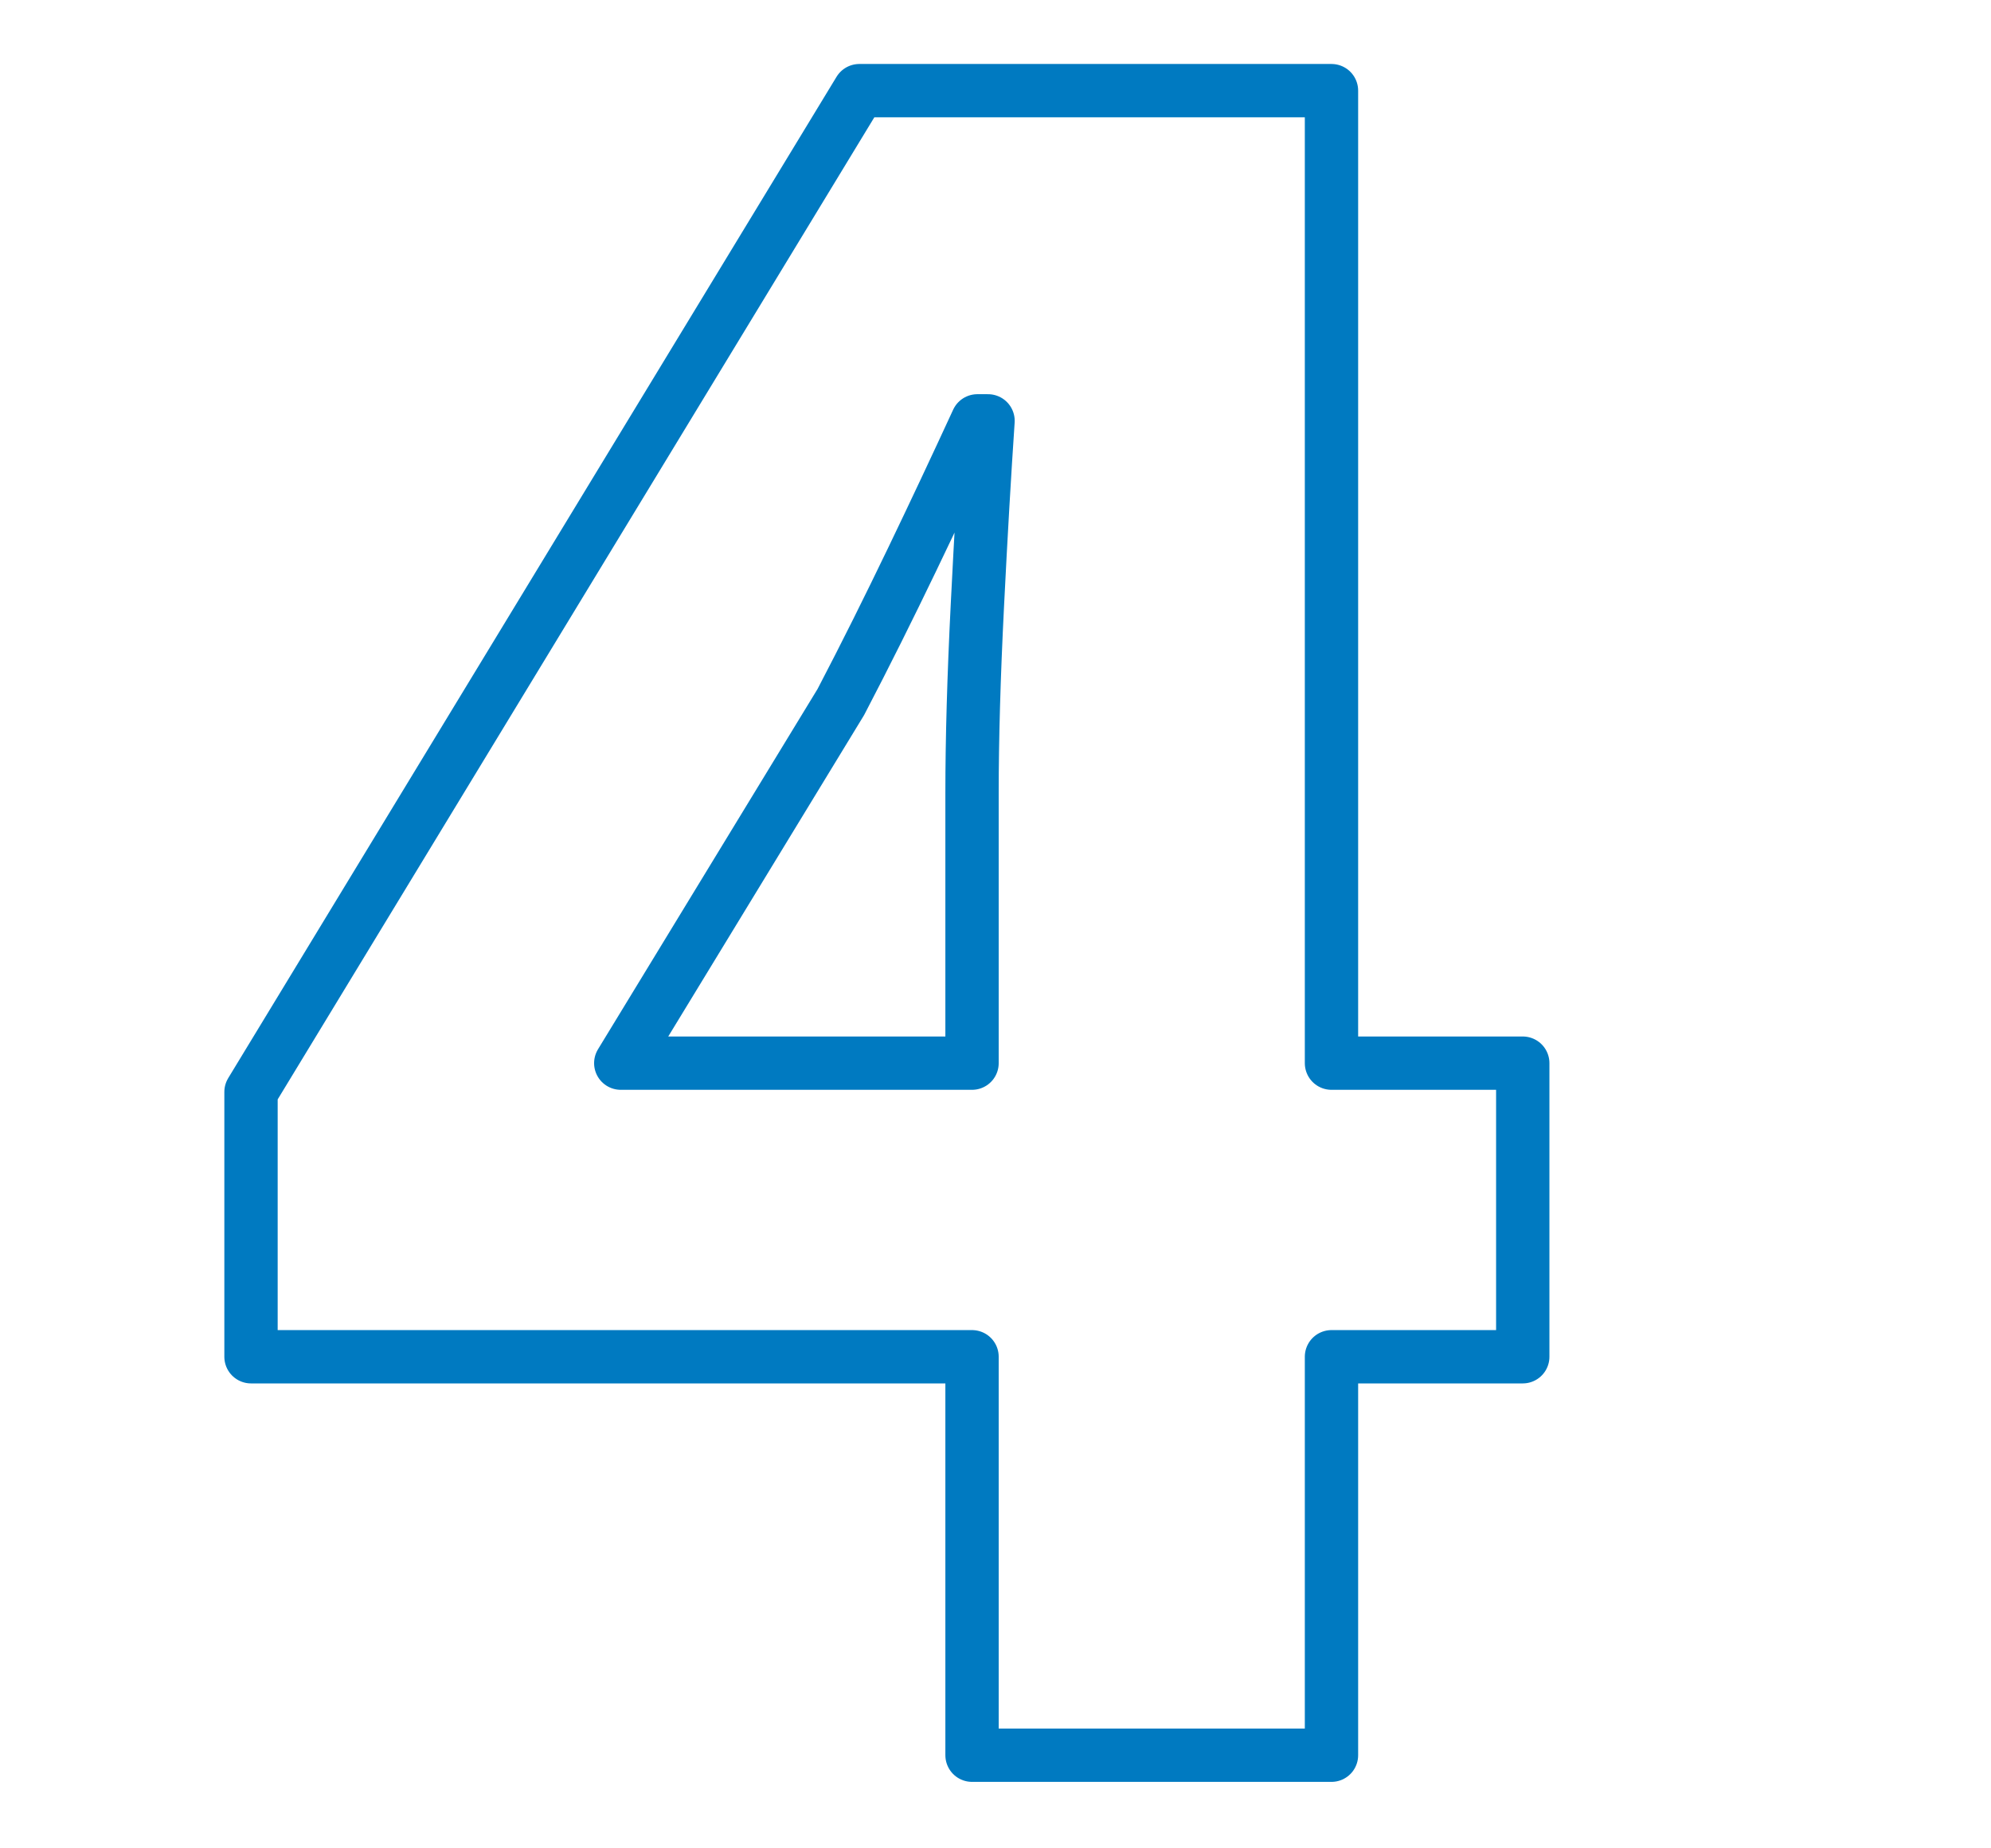 <svg id="Layer_1" data-name="Layer 1" xmlns="http://www.w3.org/2000/svg" viewBox="0 0 56 52"><defs><style>.cls-1{fill:none;stroke:#007ac1;stroke-linecap:round;stroke-linejoin:round;stroke-width:1.5px;}</style></defs><path class="cls-1" d="M27.34,49.38V38.17H7.06V30.72L24.17,2.55H37.45V29.91h5.38v8.26H37.45V49.38ZM17.46,29.91h9.88V22.32c0-1.53.05-3.28.15-5.28s.2-3.72.3-5.2h-.3c-.59,1.28-1.2,2.58-1.84,3.91s-1.3,2.66-2,4Z"/></svg>